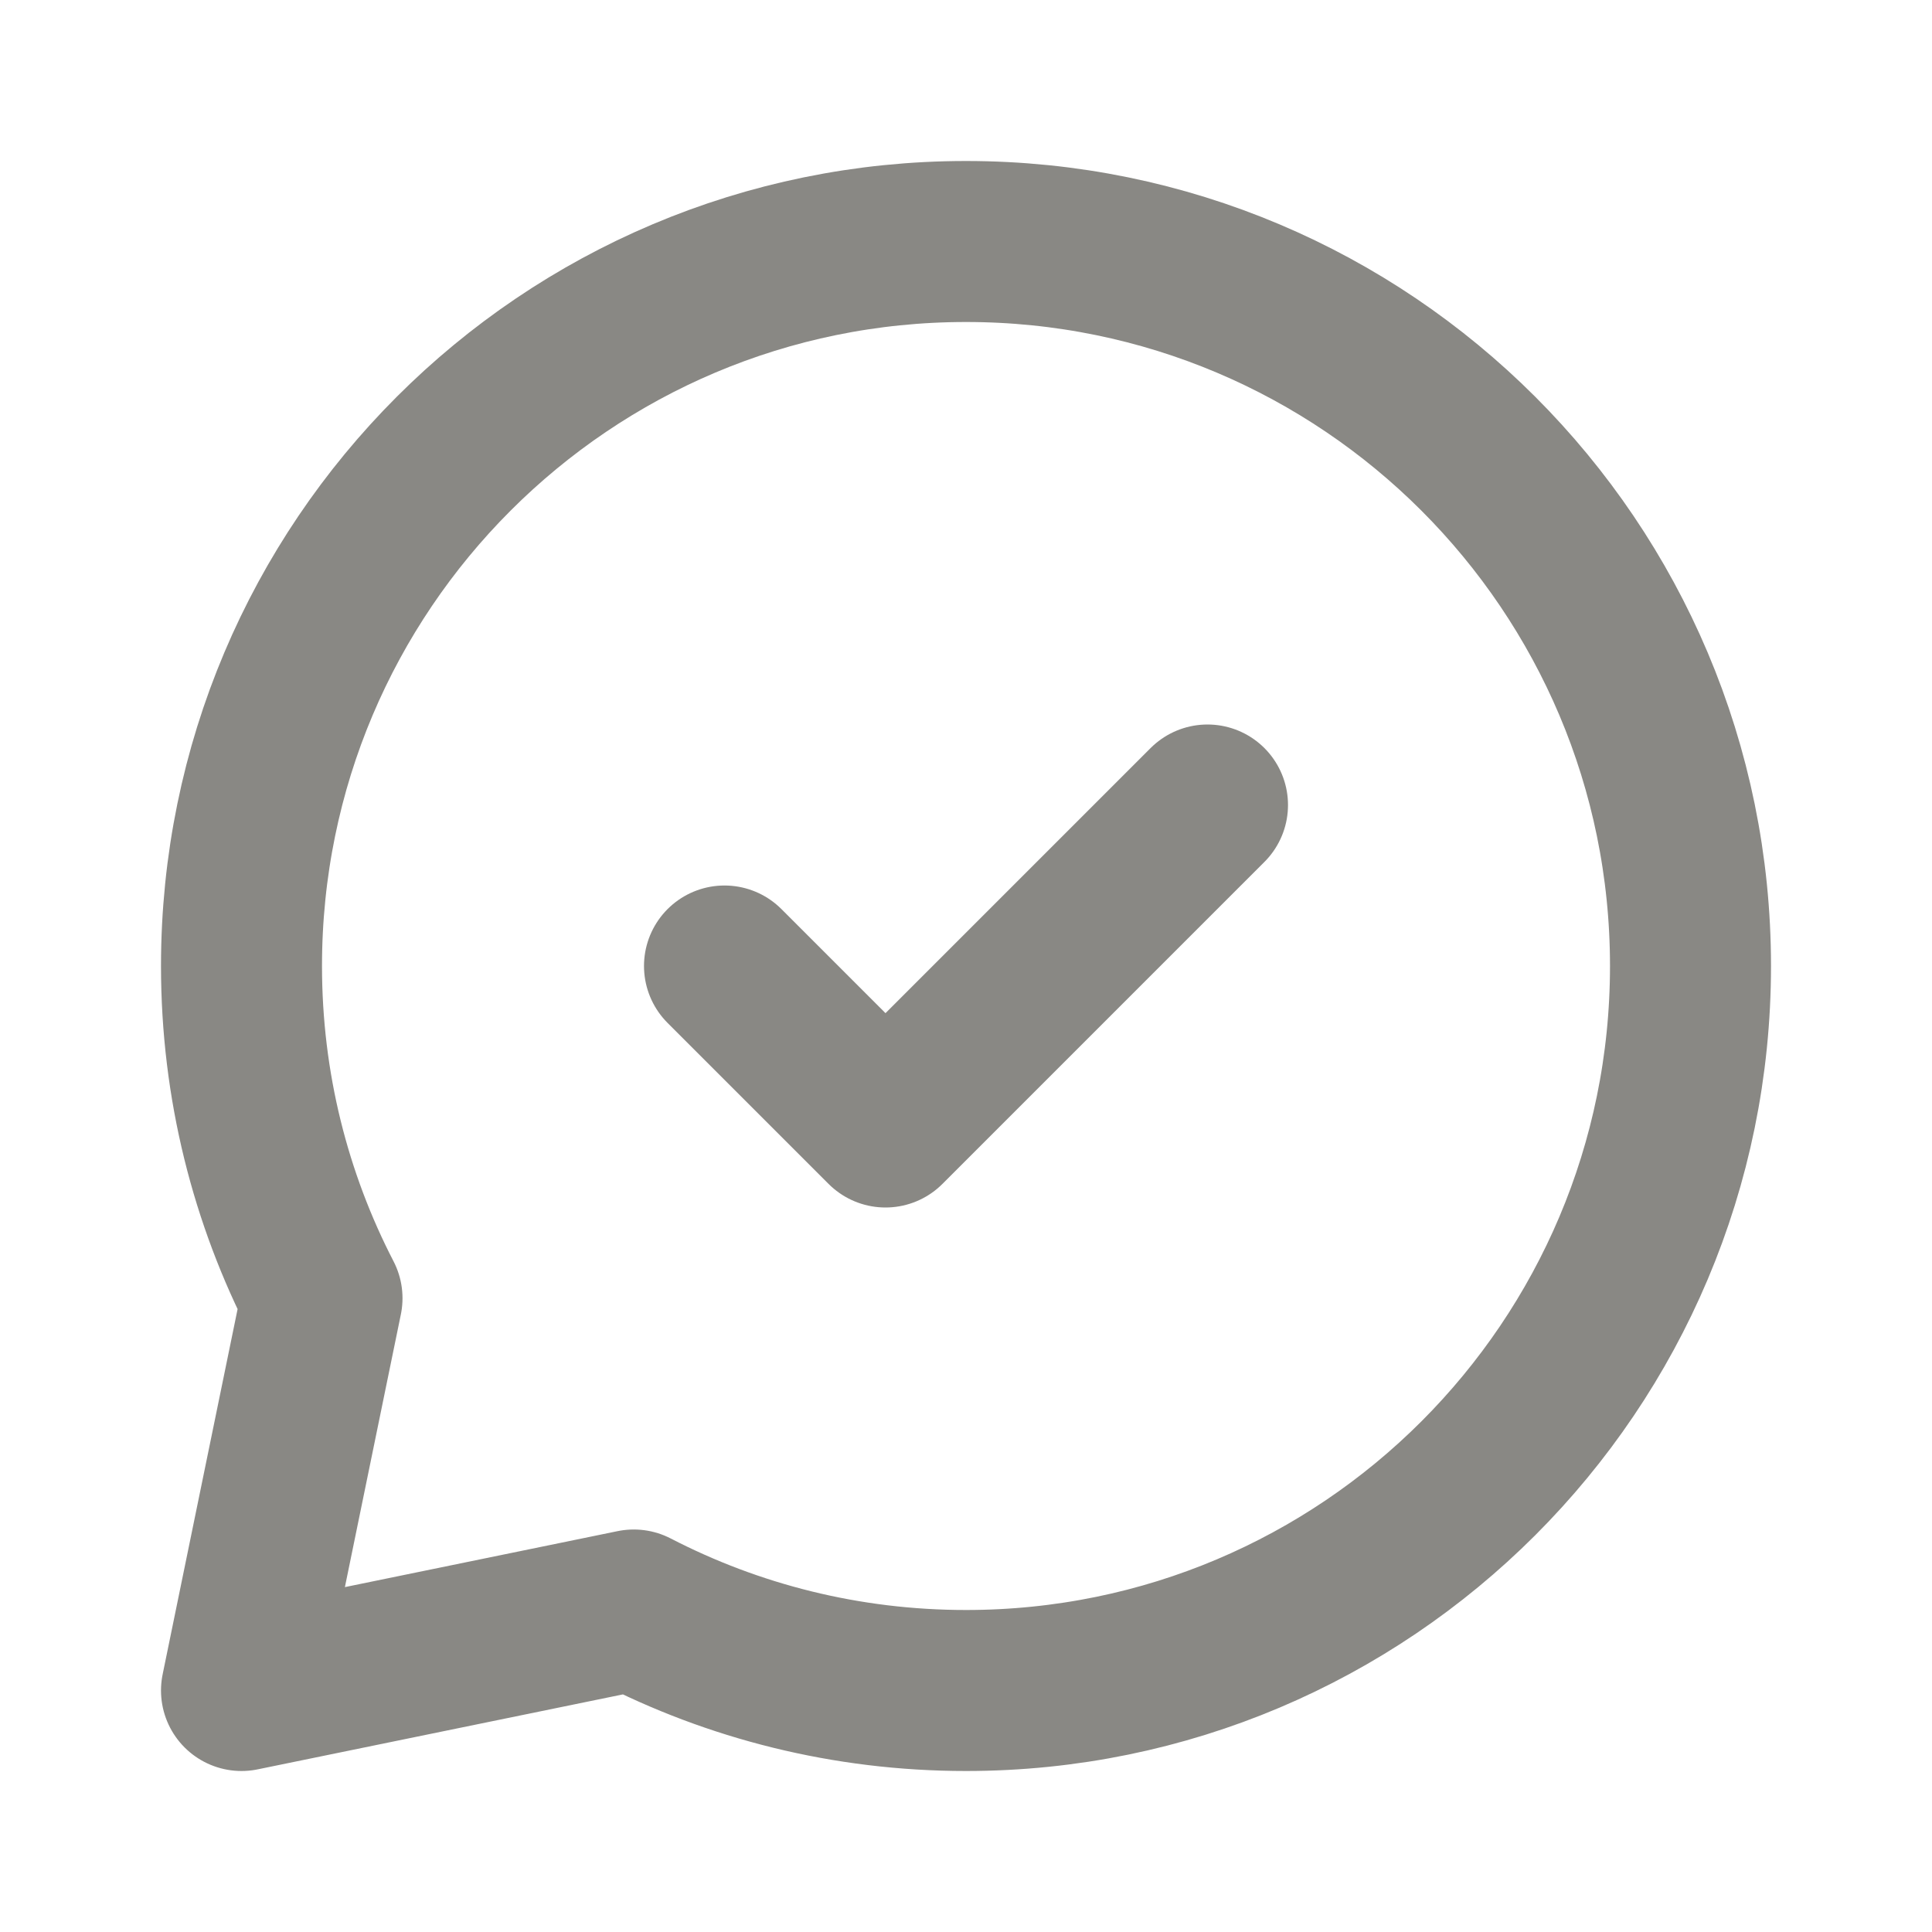 <svg width="24" height="24" viewBox="0 0 24 24" fill="none" xmlns="http://www.w3.org/2000/svg">
<g id="Communication / Chat_Circle_Check">
<path id="Vector" d="M12 21C16.971 21 21 16.971 21 12C21 7.029 16.971 3 12 3C7.029 3 3 7.029 3 12C3 13.488 3.361 14.891 4 16.127L3 21L7.873 20C9.109 20.639 10.512 21 12 21Z" stroke="#898884" stroke-width="2" stroke-linecap="round" stroke-linejoin="round"/>
<path id="Vector_2" d="M15 10L11 14L9 12" stroke="#898884" stroke-width="2" stroke-linecap="round" stroke-linejoin="round"/>
</g>
</svg>
